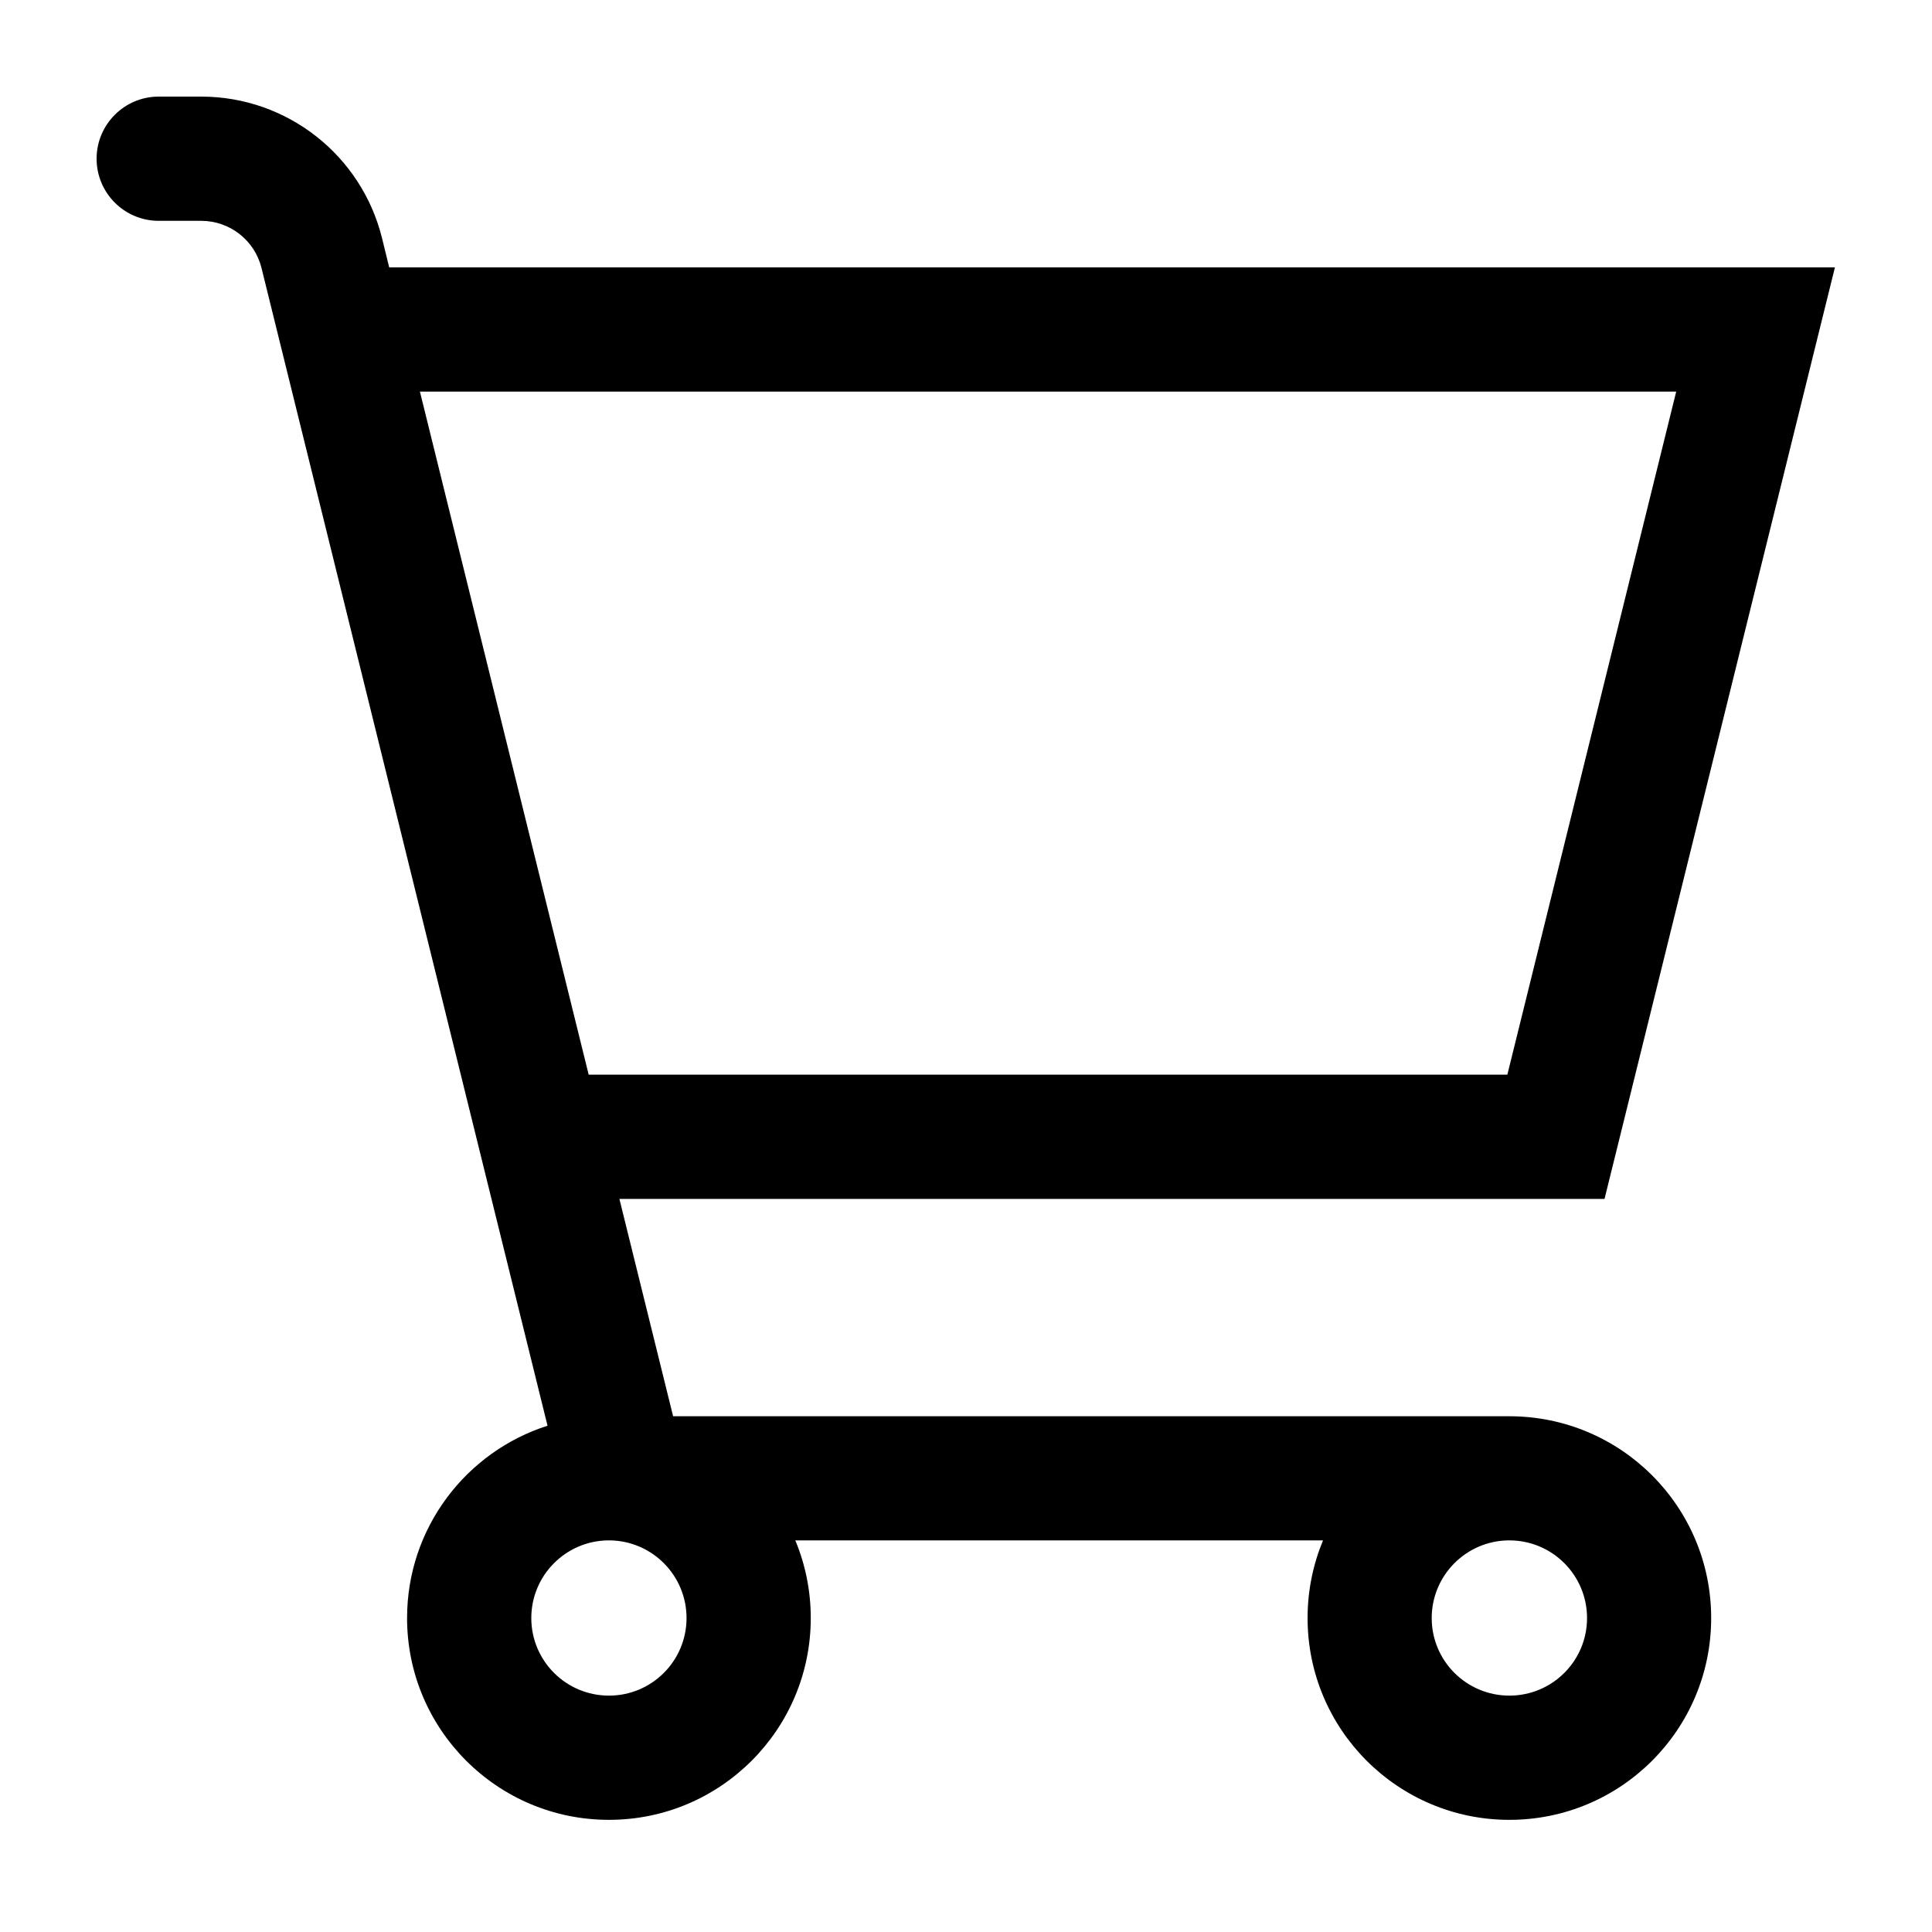 <?xml version="1.0" encoding="UTF-8"?>
<svg xmlns="http://www.w3.org/2000/svg" fill="currentColor" viewBox="0 0 20 20">
  <path fill-rule="evenodd" clip-rule="evenodd" d="M1.643 1C1.288 1 1 1.288 1 1.643C1 1.998 1.288 2.286 1.643 2.286H2.083C2.378 2.286 2.636 2.487 2.707 2.774L5.668 14.759C4.825 15.028 4.214 15.818 4.214 16.75C4.214 17.904 5.15 18.839 6.304 18.839C7.457 18.839 8.393 17.904 8.393 16.75C8.393 16.465 8.336 16.194 8.233 15.946H13.696C13.593 16.194 13.536 16.465 13.536 16.75C13.536 17.904 14.471 18.839 15.625 18.839C16.779 18.839 17.714 17.904 17.714 16.75C17.714 15.596 16.779 14.661 15.625 14.661C15.619 14.661 15.614 14.661 15.608 14.661H6.968L6.412 12.411L16.61 12.411L18.995 2.768L4.029 2.768L3.955 2.466C3.742 1.605 2.97 1 2.083 1H1.643ZM4.347 4.054L6.094 11.125L15.604 11.125L17.352 4.054L4.347 4.054ZM15.614 15.946H15.625V15.946C16.069 15.946 16.429 16.306 16.429 16.75C16.429 17.194 16.069 17.553 15.625 17.553C15.181 17.553 14.821 17.194 14.821 16.75C14.821 16.31 15.175 15.952 15.614 15.946ZM6.293 15.946H6.314C6.753 15.952 7.107 16.31 7.107 16.75C7.107 17.194 6.747 17.553 6.304 17.553C5.86 17.553 5.5 17.194 5.5 16.75C5.5 16.31 5.854 15.952 6.293 15.946Z" />
</svg>
